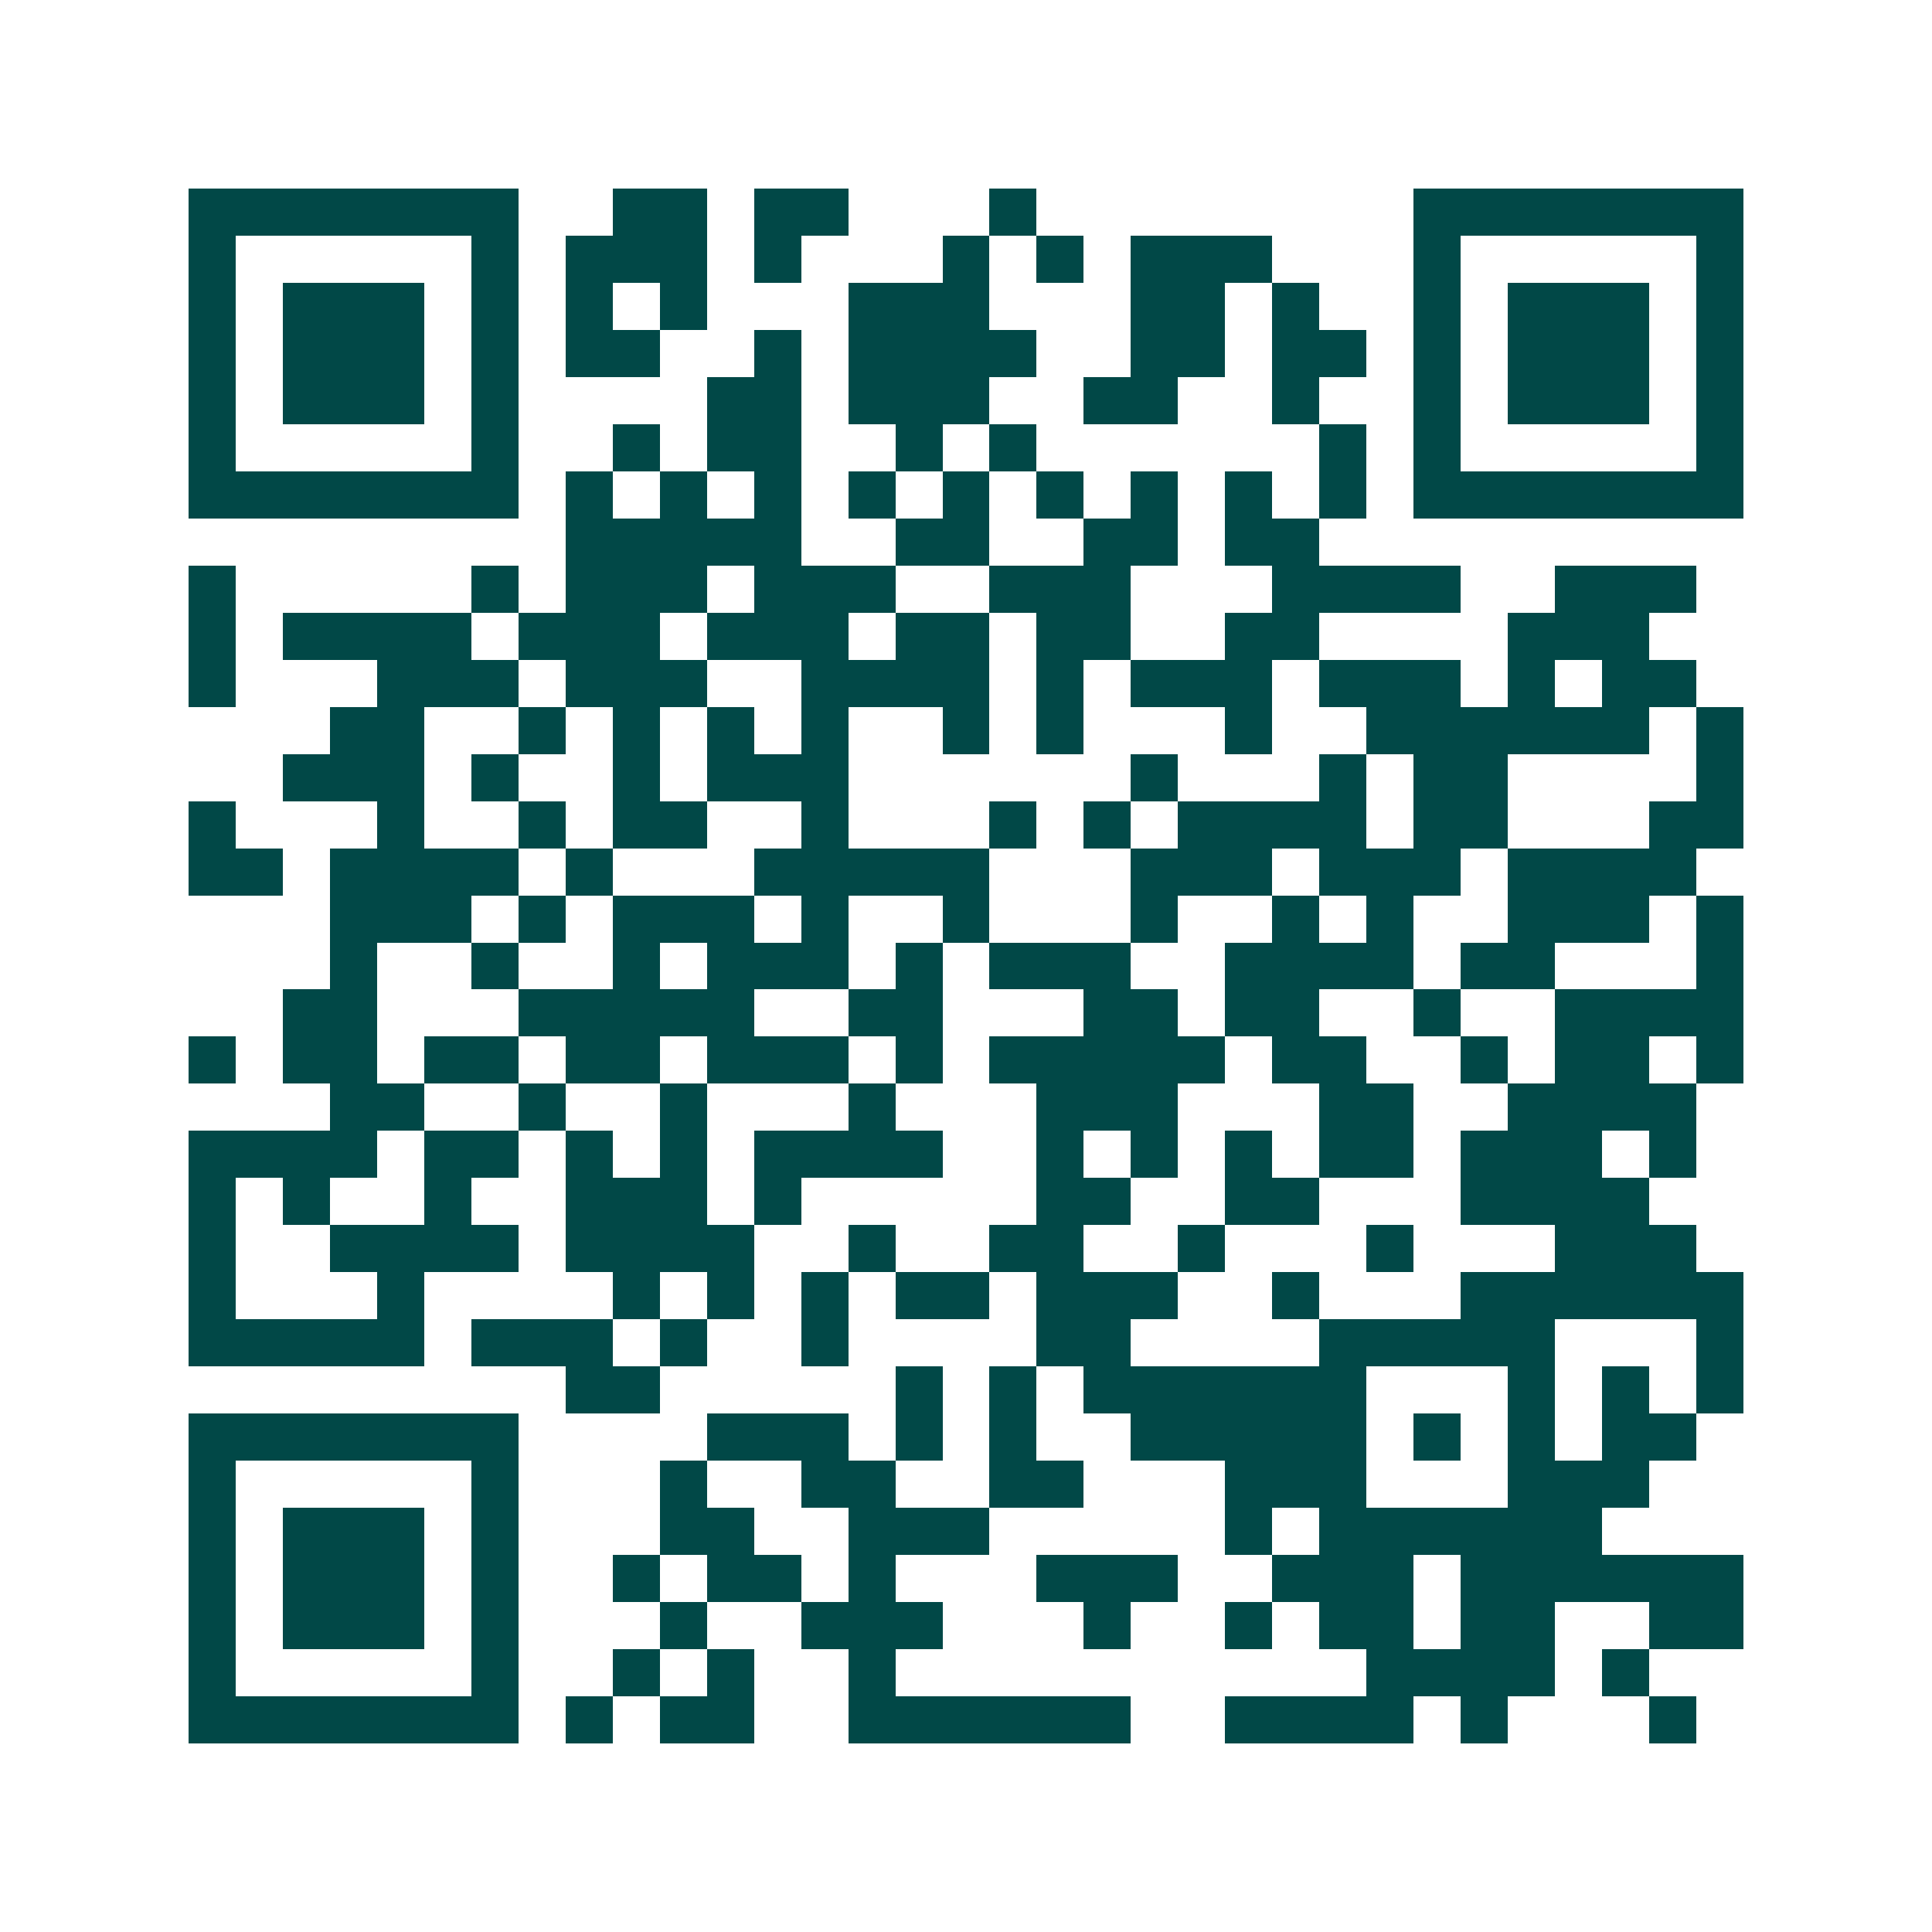 <svg xmlns="http://www.w3.org/2000/svg" width="200" height="200" viewBox="0 0 41 41" shape-rendering="crispEdges"><path fill="#ffffff" d="M0 0h41v41H0z"/><path stroke="#014847" d="M4 4.5h7m2 0h2m1 0h2m3 0h1m8 0h7M4 5.5h1m5 0h1m1 0h3m1 0h1m3 0h1m1 0h1m1 0h3m3 0h1m5 0h1M4 6.5h1m1 0h3m1 0h1m1 0h1m1 0h1m3 0h3m3 0h2m1 0h1m2 0h1m1 0h3m1 0h1M4 7.5h1m1 0h3m1 0h1m1 0h2m2 0h1m1 0h4m2 0h2m1 0h2m1 0h1m1 0h3m1 0h1M4 8.5h1m1 0h3m1 0h1m4 0h2m1 0h3m2 0h2m2 0h1m2 0h1m1 0h3m1 0h1M4 9.5h1m5 0h1m2 0h1m1 0h2m2 0h1m1 0h1m6 0h1m1 0h1m5 0h1M4 10.5h7m1 0h1m1 0h1m1 0h1m1 0h1m1 0h1m1 0h1m1 0h1m1 0h1m1 0h1m1 0h7M12 11.5h5m2 0h2m2 0h2m1 0h2M4 12.5h1m5 0h1m1 0h3m1 0h3m2 0h3m3 0h4m2 0h3M4 13.5h1m1 0h4m1 0h3m1 0h3m1 0h2m1 0h2m2 0h2m4 0h3M4 14.5h1m3 0h3m1 0h3m2 0h4m1 0h1m1 0h3m1 0h3m1 0h1m1 0h2M7 15.5h2m2 0h1m1 0h1m1 0h1m1 0h1m2 0h1m1 0h1m3 0h1m2 0h6m1 0h1M6 16.5h3m1 0h1m2 0h1m1 0h3m6 0h1m3 0h1m1 0h2m4 0h1M4 17.5h1m3 0h1m2 0h1m1 0h2m2 0h1m3 0h1m1 0h1m1 0h4m1 0h2m3 0h2M4 18.5h2m1 0h4m1 0h1m3 0h5m3 0h3m1 0h3m1 0h4M7 19.5h3m1 0h1m1 0h3m1 0h1m2 0h1m3 0h1m2 0h1m1 0h1m2 0h3m1 0h1M7 20.5h1m2 0h1m2 0h1m1 0h3m1 0h1m1 0h3m2 0h4m1 0h2m3 0h1M6 21.5h2m3 0h5m2 0h2m3 0h2m1 0h2m2 0h1m2 0h4M4 22.5h1m1 0h2m1 0h2m1 0h2m1 0h3m1 0h1m1 0h5m1 0h2m2 0h1m1 0h2m1 0h1M7 23.5h2m2 0h1m2 0h1m3 0h1m3 0h3m3 0h2m2 0h4M4 24.5h4m1 0h2m1 0h1m1 0h1m1 0h4m2 0h1m1 0h1m1 0h1m1 0h2m1 0h3m1 0h1M4 25.5h1m1 0h1m2 0h1m2 0h3m1 0h1m5 0h2m2 0h2m3 0h4M4 26.5h1m2 0h4m1 0h4m2 0h1m2 0h2m2 0h1m3 0h1m3 0h3M4 27.5h1m3 0h1m4 0h1m1 0h1m1 0h1m1 0h2m1 0h3m2 0h1m3 0h6M4 28.5h5m1 0h3m1 0h1m2 0h1m4 0h2m4 0h5m3 0h1M12 29.5h2m5 0h1m1 0h1m1 0h6m3 0h1m1 0h1m1 0h1M4 30.5h7m4 0h3m1 0h1m1 0h1m2 0h5m1 0h1m1 0h1m1 0h2M4 31.5h1m5 0h1m3 0h1m2 0h2m2 0h2m3 0h3m3 0h3M4 32.5h1m1 0h3m1 0h1m3 0h2m2 0h3m5 0h1m1 0h6M4 33.5h1m1 0h3m1 0h1m2 0h1m1 0h2m1 0h1m3 0h3m2 0h3m1 0h6M4 34.5h1m1 0h3m1 0h1m3 0h1m2 0h3m3 0h1m2 0h1m1 0h2m1 0h2m2 0h2M4 35.5h1m5 0h1m2 0h1m1 0h1m2 0h1m10 0h4m1 0h1M4 36.5h7m1 0h1m1 0h2m2 0h6m2 0h4m1 0h1m3 0h1"/></svg>
